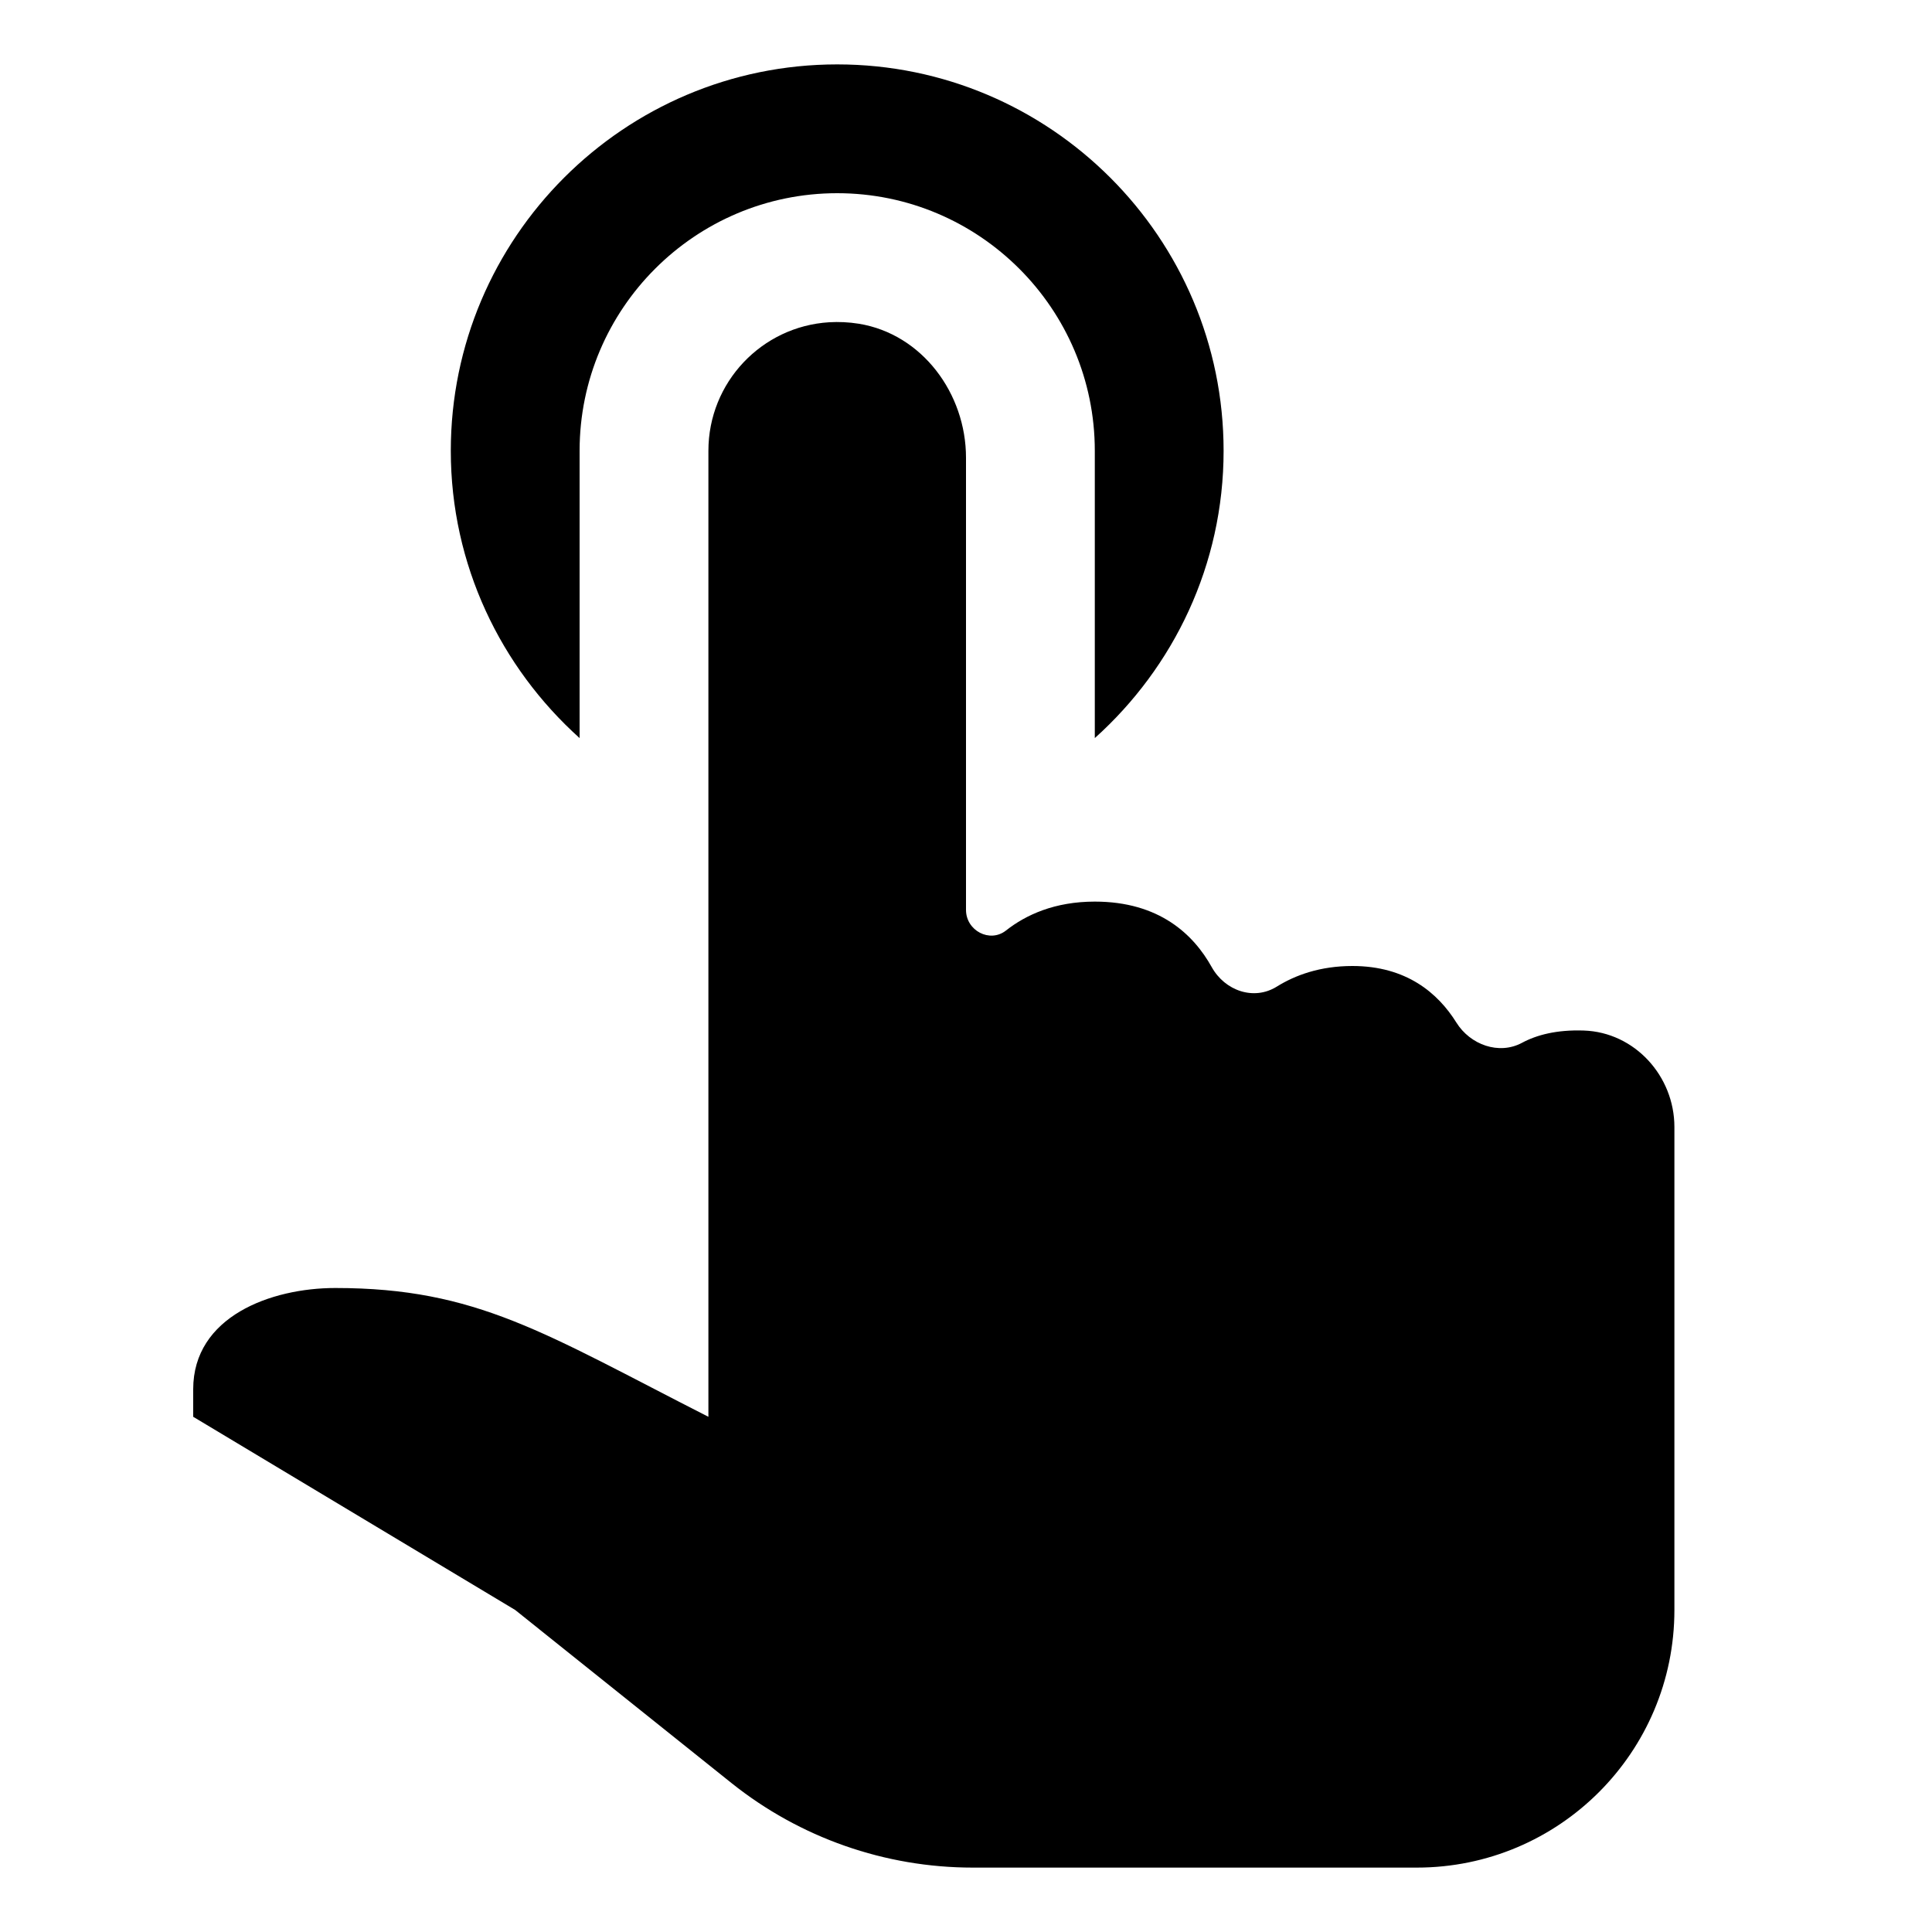 <?xml version="1.0"?><svg xmlns="http://www.w3.org/2000/svg"  viewBox="0 0 30 30" width="60px" height="60px">    <path d="M 13 1 C 9.691 1 7 3.691 7 7 C 7 8.771 7.776 10.361 9 11.461 L 9 7 C 9 4.794 10.794 3 13 3 C 15.206 3 17 4.794 17 7 L 17 11.461 C 18.224 10.362 19 8.772 19 7 C 19 3.691 16.309 1 13 1 z M 12.875 5.004 C 11.828 5.068 11 5.937 11 7 L 11 22 C 8.448 20.701 7.405 20 5.207 20 C 4.207 20 3 20.443 3 21.572 L 3 22 L 8 25 L 11.357 27.686 C 12.421 28.537 13.742 29 15.105 29 L 22 29 C 24.209 29 26 27.209 26 25 L 26 23 L 26 17.5 C 26 16.709 25.383 16.028 24.592 16.002 C 24.172 15.988 23.862 16.07 23.633 16.193 C 23.275 16.385 22.83 16.223 22.615 15.879 C 22.33 15.422 21.84 15 21 15 C 20.5 15 20.114 15.141 19.826 15.32 C 19.47 15.542 19.021 15.385 18.816 15.018 C 18.533 14.509 18 14 17 14 C 16.379 14 15.932 14.204 15.621 14.449 C 15.369 14.647 15 14.45 15 14.129 L 15 7.107 C 15 6.111 14.319 5.187 13.336 5.027 C 13.179 5.002 13.025 4.995 12.875 5.004 z"/></svg>